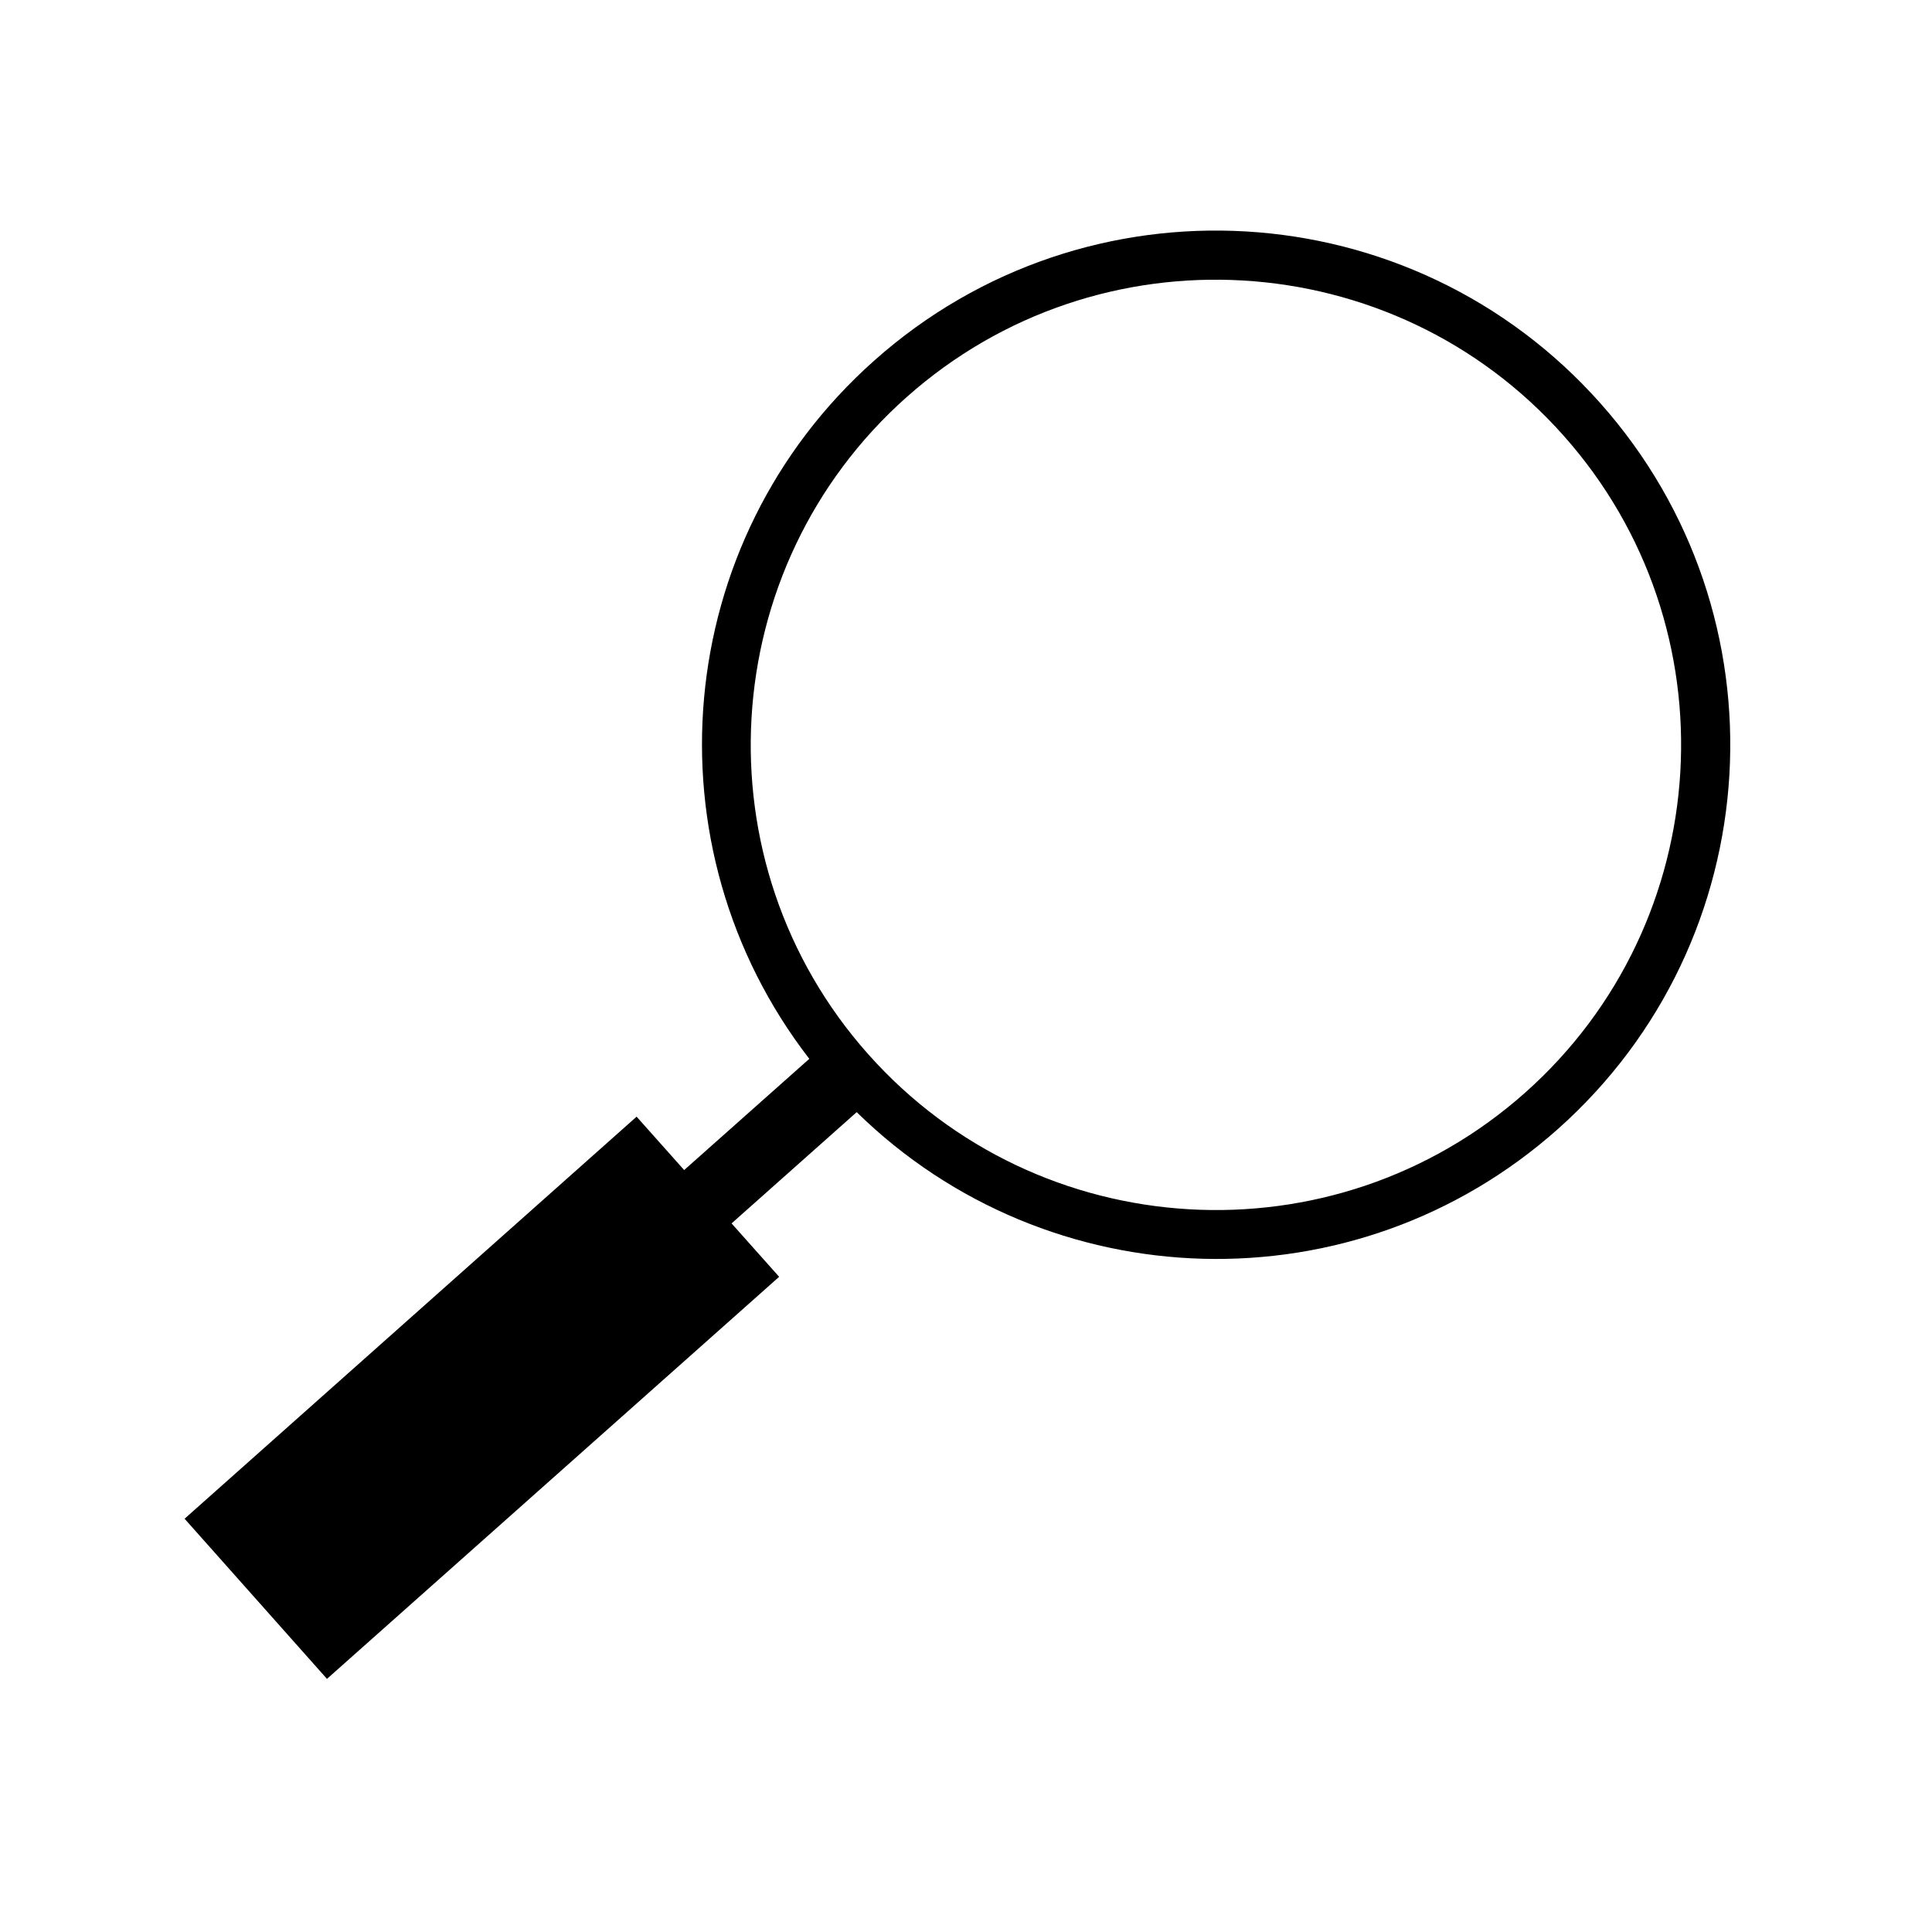 <?xml version="1.0" encoding="UTF-8"?>
<!-- Uploaded to: SVG Repo, www.svgrepo.com, Generator: SVG Repo Mixer Tools -->
<svg fill="#000000" width="800px" height="800px" version="1.1" viewBox="144 144 512 512" xmlns="http://www.w3.org/2000/svg">
 <path d="m556.82 443.24c56.242-50.027 61.297-136.16 11.27-192.41-50.027-56.254-136.2-61.305-192.41-11.27-53.883 47.906-60.637 128.86-17.207 185.04l-33.164 29.477-12.602-14.148-119.79 106.55 37.734 42.438 119.83-106.55-12.609-14.152 33.16-29.484c50.723 49.699 131.93 52.41 185.79 4.504zm-172.55-194c50.812-45.195 128.93-40.613 174.1 10.211 45.23 50.82 40.648 128.91-10.184 174.11-50.809 45.191-128.92 40.613-174.11-10.195-45.203-50.82-40.621-128.93 10.191-174.13z"/>
</svg>
